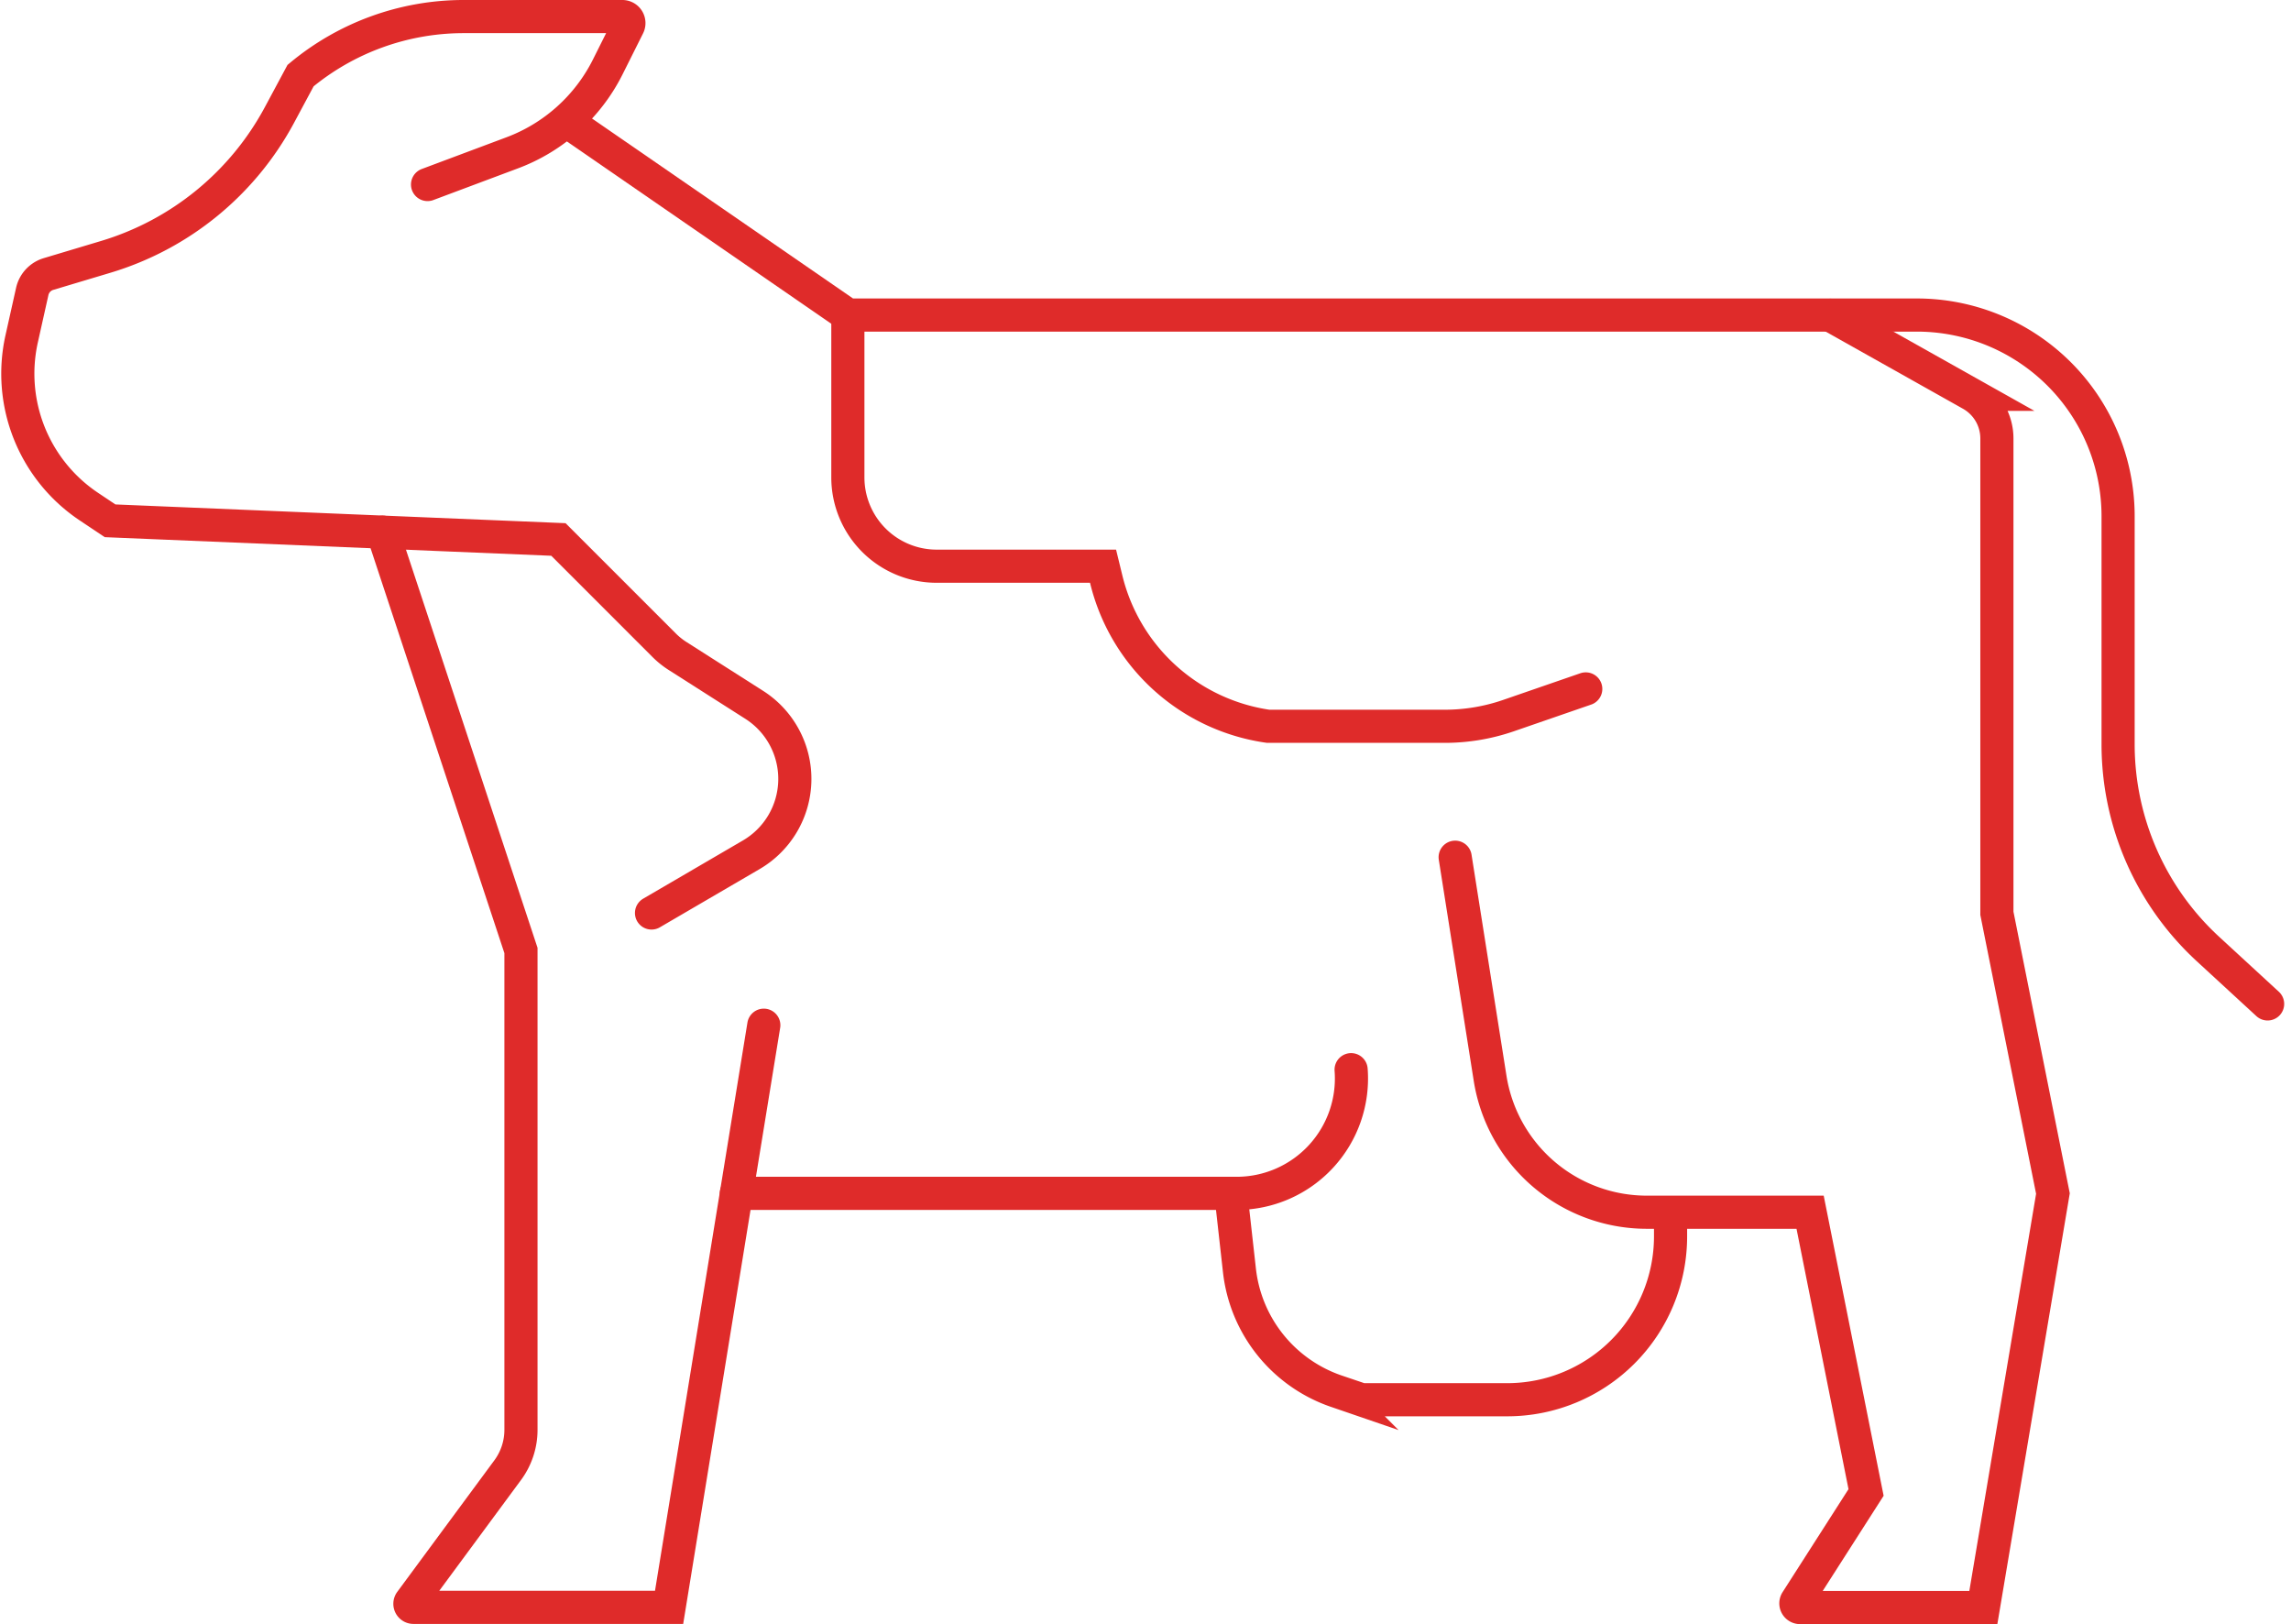 <svg xmlns="http://www.w3.org/2000/svg" width="138.252" height="98" viewBox="0 0 138.252 98">
  <g id="gs-bars-10" transform="translate(0.579 0.49)">
    <g id="Group_152" data-name="Group 152" transform="translate(0.495 0.51)">
      <path id="Path_232" data-name="Path 232" d="M132.45,59.326l-3.6-3.314a16.8,16.8,0,0,1-5.422-12.344V29.9a12.132,12.132,0,0,0-4.746-9.627h0a12.148,12.148,0,0,0-7.384-2.514H46.776L30.43,6.49" transform="translate(3.316 0.251)" fill="none" stroke="#df2b2a" stroke-linecap="round" stroke-miterlimit="10" stroke-width="2"/>
      <path id="Path_233" data-name="Path 233" d="M25.222,10.644,30.34,8.728A10.606,10.606,0,0,0,36.1,3.542l1.229-2.457A.394.394,0,0,0,36.968.51H27.4a15.385,15.385,0,0,0-9.841,3.562L16.283,6.451A17.654,17.654,0,0,1,5.81,15.007L2.349,16.044a1.422,1.422,0,0,0-.981,1.048L.726,19.967A9.649,9.649,0,0,0,4.8,30.09l1.263.845,27.055,1.127,6.38,6.38a4.8,4.8,0,0,0,.834.665l4.6,2.931a5.3,5.3,0,0,1-.18,9.052L38.738,54.6" transform="translate(-0.495 -0.51)" fill="none" stroke="#df2b2a" stroke-linecap="round" stroke-miterlimit="10" stroke-width="2"/>
      <path id="Path_234" data-name="Path 234" d="M20.03,28.11l8.342,25.24V82.265a4.094,4.094,0,0,1-.812,2.457L21.71,92.647a.214.214,0,0,0,.169.338H37.311l5.715-35.126" transform="translate(1.992 3.003)" fill="none" stroke="#df2b2a" stroke-linecap="round" stroke-miterlimit="10" stroke-width="2"/>
      <path id="Path_235" data-name="Path 235" d="M100.087,16.5l8.488,4.768a3.056,3.056,0,0,1,1.556,2.66V52.585l3.382,16.909-4.2,24.981H98.25a.253.253,0,0,1-.214-.383l4.2-6.561L98.859,70.621H89.006a9.572,9.572,0,0,1-9.458-8.083L77.44,49.2" transform="translate(9.299 1.525)" fill="none" stroke="#df2b2a" stroke-linecap="round" stroke-miterlimit="10" stroke-width="2"/>
      <path id="Path_236" data-name="Path 236" d="M91.966,64.627V66.1a9.855,9.855,0,0,1-9.853,9.853H73.321l-1.533-.519a8.725,8.725,0,0,1-5.839-7.294L65.43,63.5" transform="translate(7.771 7.508)" fill="none" stroke="#df2b2a" stroke-miterlimit="10" stroke-width="2"/>
      <path id="Path_237" data-name="Path 237" d="M76.059,56.88h0a6.929,6.929,0,0,1-6.91,7.463H38.96" transform="translate(4.401 6.665)" fill="none" stroke="#df2b2a" stroke-linecap="round" stroke-miterlimit="10" stroke-width="2"/>
      <path id="Path_238" data-name="Path 238" d="M44.93,16.5v9.785a5.359,5.359,0,0,0,5.355,5.355H60.329l.192.789A11.762,11.762,0,0,0,70.294,41.3H80.936a11.823,11.823,0,0,0,3.855-.643l4.667-1.612" transform="translate(5.161 1.525)" fill="none" stroke="#df2b2a" stroke-linecap="round" stroke-miterlimit="10" stroke-width="2"/>
    </g>
  </g>
</svg>

